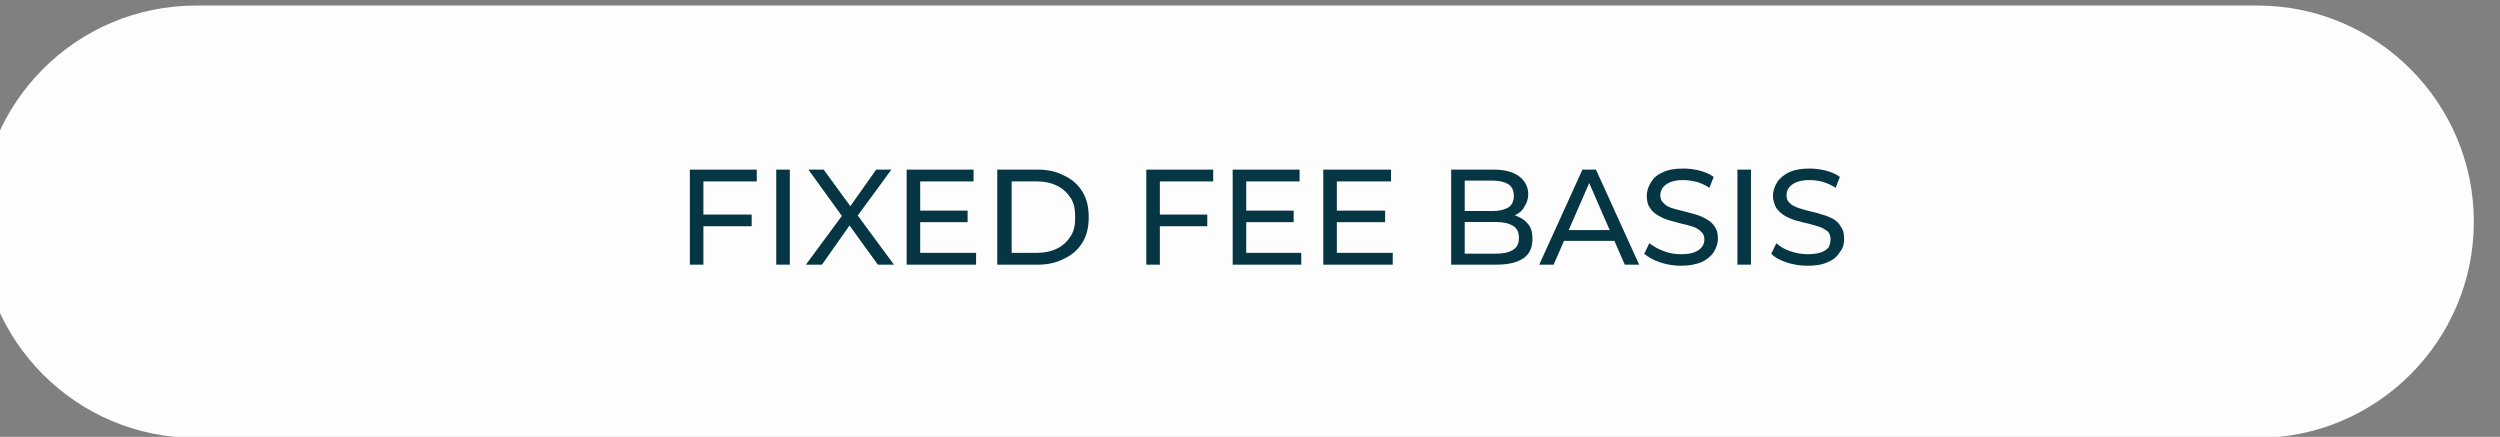 <?xml version="1.0" encoding="UTF-8" standalone="no"?>
<!DOCTYPE svg PUBLIC "-//W3C//DTD SVG 1.1//EN" "http://www.w3.org/Graphics/SVG/1.1/DTD/svg11.dtd">
<svg width="100%" height="100%" viewBox="0 0 475 83" version="1.1" xmlns="http://www.w3.org/2000/svg" xmlns:xlink="http://www.w3.org/1999/xlink" xml:space="preserve" xmlns:serif="http://www.serif.com/" style="fill-rule:evenodd;clip-rule:evenodd;stroke-linejoin:round;stroke-miterlimit:2;">
    <rect x="0" y="0" width="475" height="83" fill="#808080" stroke="none"/>
    <g transform="matrix(1,0,0,1,-10070,-2661)">
        <g transform="matrix(1,0,0,1,-164.471,140.451)">
            <g transform="matrix(1.177,0,0,1.03,-2254.86,-4.832)">
                <path d="M11010.5,2492.73C11010.5,2514.74 10994.8,2532.61 10975.6,2532.61L10642.8,2532.61C10623.5,2532.61 10607.9,2514.74 10607.9,2492.73C10607.9,2470.72 10623.5,2452.85 10642.8,2452.85L10975.6,2452.85C10994.8,2452.85 11010.5,2470.72 11010.5,2492.73Z" style="fill:rgb(253,253,253);"/>
            </g>
            <g transform="matrix(1.609,0,0,0.273,-7334.1,1783.88)">
                <path d="M11001.9,2847.75L11007.7,2847.75L11007.7,2855.87L11001.9,2855.87L11001.9,2847.75ZM11002,2882.62L11000.4,2882.62L11000.4,2816.47L11008.3,2816.47L11008.3,2824.69L11002,2824.69L11002,2882.62Z" style="fill:rgb(6,54,68);fill-rule:nonzero;"/>
            </g>
            <g transform="matrix(1.609,0,0,0.273,-7334.1,1783.88)">
                <rect x="11010.6" y="2816.47" width="1.604" height="66.144" style="fill:rgb(6,54,68);fill-rule:nonzero;"/>
            </g>
            <g transform="matrix(1.609,0,0,0.273,-7334.1,1783.88)">
                <path d="M11014.1,2882.62L11018.8,2845.1L11018.8,2852.38L11014.4,2816.47L11016.2,2816.47L11019.7,2844.72L11019,2844.82L11022.4,2816.47L11024.2,2816.47L11019.8,2851.81L11019.8,2845.01L11024.5,2882.62L11022.6,2882.62L11018.9,2852.47L11019.6,2852.47L11016,2882.62L11014.1,2882.62Z" style="fill:rgb(6,54,68);fill-rule:nonzero;"/>
            </g>
            <g transform="matrix(1.609,0,0,0.273,-7334.1,1783.88)">
                <path d="M11027.5,2845.01L11033.2,2845.01L11033.2,2853.04L11027.5,2853.04L11027.5,2845.01ZM11027.6,2874.39L11034.2,2874.39L11034.2,2882.62L11026,2882.62L11026,2816.47L11033.9,2816.47L11033.9,2824.69L11027.6,2824.69L11027.6,2874.39Z" style="fill:rgb(6,54,68);fill-rule:nonzero;"/>
            </g>
            <g transform="matrix(1.609,0,0,0.273,-7334.1,1783.88)">
                <path d="M11036.7,2882.62L11036.7,2816.47L11041.5,2816.47C11042.7,2816.47 11043.7,2817.86 11044.6,2820.63C11045.6,2823.4 11046.3,2827.27 11046.8,2832.25C11047.3,2837.23 11047.5,2842.99 11047.5,2849.54C11047.5,2856.09 11047.3,2861.86 11046.8,2866.84C11046.3,2871.81 11045.6,2875.68 11044.6,2878.46C11043.7,2881.23 11042.7,2882.62 11041.5,2882.62L11036.7,2882.62ZM11038.4,2874.39L11041.4,2874.39C11042.3,2874.39 11043.1,2873.36 11043.8,2871.28C11044.5,2869.2 11045,2866.28 11045.4,2862.53C11045.8,2858.79 11045.9,2854.46 11045.9,2849.54C11045.9,2844.57 11045.8,2840.22 11045.4,2836.5C11045,2832.79 11044.5,2829.89 11043.8,2827.81C11043.1,2825.73 11042.3,2824.69 11041.4,2824.69L11038.4,2824.69L11038.4,2874.39Z" style="fill:rgb(6,54,68);fill-rule:nonzero;"/>
            </g>
            <g transform="matrix(1.609,0,0,0.273,-7334.1,1783.88)">
                <path d="M11055.8,2847.75L11061.5,2847.75L11061.5,2855.87L11055.8,2855.87L11055.8,2847.75ZM11055.9,2882.62L11054.3,2882.62L11054.3,2816.47L11062.2,2816.47L11062.2,2824.69L11055.9,2824.69L11055.9,2882.62Z" style="fill:rgb(6,54,68);fill-rule:nonzero;"/>
            </g>
            <g transform="matrix(1.609,0,0,0.273,-7334.1,1783.88)">
                <path d="M11066,2845.01L11071.7,2845.01L11071.7,2853.04L11066,2853.04L11066,2845.01ZM11066.1,2874.39L11072.6,2874.39L11072.6,2882.62L11064.5,2882.62L11064.5,2816.47L11072.4,2816.47L11072.4,2824.69L11066.1,2824.69L11066.1,2874.39Z" style="fill:rgb(6,54,68);fill-rule:nonzero;"/>
            </g>
            <g transform="matrix(1.609,0,0,0.273,-7334.1,1783.88)">
                <path d="M11076.7,2845.01L11082.5,2845.01L11082.5,2853.04L11076.7,2853.04L11076.7,2845.01ZM11076.8,2874.39L11083.4,2874.39L11083.4,2882.62L11075.2,2882.62L11075.2,2816.47L11083.2,2816.47L11083.2,2824.69L11076.8,2824.69L11076.8,2874.39Z" style="fill:rgb(6,54,68);fill-rule:nonzero;"/>
            </g>
            <g transform="matrix(1.609,0,0,0.273,-7334.1,1783.88)">
                <path d="M11090.3,2882.62L11090.3,2816.47L11095.3,2816.47C11096.6,2816.47 11097.6,2818 11098.3,2821.05C11099,2824.11 11099.4,2828.28 11099.4,2833.57C11099.4,2837.16 11099.2,2840.19 11098.9,2842.64C11098.7,2845.1 11098.3,2846.99 11097.8,2848.31C11097.4,2849.64 11096.9,2850.3 11096.4,2850.3L11096.6,2847.46C11097.3,2847.46 11097.9,2848.12 11098.3,2849.45C11098.8,2850.77 11099.2,2852.71 11099.5,2855.26C11099.8,2857.81 11099.9,2860.98 11099.9,2864.76C11099.9,2870.43 11099.6,2874.82 11098.9,2877.94C11098.1,2881.06 11097.1,2882.62 11095.6,2882.62L11090.3,2882.62ZM11091.9,2874.96L11095.6,2874.96C11096.5,2874.96 11097.1,2874.08 11097.6,2872.32C11098.1,2870.55 11098.3,2867.78 11098.3,2864C11098.3,2860.16 11098.1,2857.35 11097.6,2855.59C11097.1,2853.83 11096.5,2852.94 11095.6,2852.94L11091.8,2852.94L11091.8,2845.29L11095.2,2845.29C11096,2845.29 11096.6,2844.41 11097.1,2842.64C11097.5,2840.88 11097.7,2838.24 11097.7,2834.71C11097.7,2831.18 11097.5,2828.53 11097.1,2826.77C11096.6,2825.01 11096,2824.12 11095.2,2824.12L11091.9,2824.12L11091.9,2874.96Z" style="fill:rgb(6,54,68);fill-rule:nonzero;"/>
            </g>
            <g transform="matrix(1.609,0,0,0.273,-7334.1,1783.88)">
                <path d="M11100.7,2882.62L11105.8,2816.47L11107.4,2816.47L11112.5,2882.62L11110.8,2882.62L11106.3,2821.76L11106.9,2821.76L11102.4,2882.62L11100.7,2882.62ZM11102.9,2866.08L11103.3,2858.52L11109.6,2858.52L11110.1,2866.08L11102.9,2866.08Z" style="fill:rgb(6,54,68);fill-rule:nonzero;"/>
            </g>
            <g transform="matrix(1.609,0,0,0.273,-7334.1,1783.88)">
                <path d="M11117.4,2883.37C11116.6,2883.37 11115.8,2882.6 11115,2881.06C11114.2,2879.51 11113.6,2877.51 11113.1,2875.05L11113.7,2867.68C11114.2,2869.89 11114.7,2871.72 11115.4,2873.17C11116,2874.62 11116.7,2875.34 11117.4,2875.34C11118.1,2875.34 11118.6,2874.9 11119,2874.02C11119.4,2873.13 11119.7,2871.92 11119.9,2870.38C11120.1,2868.84 11120.2,2867.09 11120.2,2865.13C11120.2,2862.87 11120.1,2861.04 11119.8,2859.65C11119.6,2858.27 11119.3,2857.15 11118.9,2856.3C11118.5,2855.45 11118,2854.71 11117.5,2854.08C11117.1,2853.45 11116.6,2852.71 11116.1,2851.86C11115.6,2851.01 11115.2,2849.92 11114.8,2848.6C11114.4,2847.28 11114,2845.49 11113.8,2843.26C11113.5,2841.02 11113.4,2838.14 11113.4,2834.61C11113.4,2831.21 11113.6,2828.08 11113.9,2825.21C11114.2,2822.35 11114.6,2820.05 11115.3,2818.31C11115.9,2816.58 11116.7,2815.72 11117.7,2815.72C11118.4,2815.72 11119,2816.22 11119.7,2817.23C11120.3,2818.23 11120.9,2819.68 11121.3,2821.57L11120.8,2829.13C11120.3,2827.24 11119.8,2825.87 11119.3,2825.02C11118.7,2824.17 11118.2,2823.75 11117.7,2823.75C11117.1,2823.75 11116.6,2824.22 11116.2,2825.16C11115.8,2826.11 11115.5,2827.37 11115.3,2828.94C11115.1,2830.52 11115,2832.28 11115,2834.24C11115,2836.57 11115.1,2838.42 11115.4,2839.81C11115.6,2841.2 11115.9,2842.3 11116.3,2843.12C11116.7,2843.94 11117.2,2844.68 11117.7,2845.34C11118.1,2846 11118.6,2846.74 11119.1,2847.56C11119.6,2848.38 11120,2849.45 11120.4,2850.77C11120.8,2852.09 11121.2,2853.86 11121.4,2856.06C11121.7,2858.27 11121.8,2861.1 11121.8,2864.57C11121.8,2867.91 11121.6,2871.01 11121.3,2873.87C11121,2876.74 11120.5,2879.04 11119.9,2880.77C11119.2,2882.51 11118.4,2883.37 11117.4,2883.37Z" style="fill:rgb(6,54,68);fill-rule:nonzero;"/>
            </g>
            <g transform="matrix(1.609,0,0,0.273,-7334.1,1783.88)">
                <rect x="11124.1" y="2816.47" width="1.604" height="66.144" style="fill:rgb(6,54,68);fill-rule:nonzero;"/>
            </g>
            <g transform="matrix(1.609,0,0,0.273,-7334.1,1783.88)">
                <path d="M11132.4,2883.37C11131.5,2883.37 11130.7,2882.6 11129.9,2881.06C11129.1,2879.51 11128.5,2877.51 11128.1,2875.05L11128.7,2867.68C11129.1,2869.89 11129.6,2871.72 11130.3,2873.17C11131,2874.62 11131.7,2875.34 11132.4,2875.34C11133,2875.34 11133.6,2874.9 11134,2874.02C11134.4,2873.13 11134.7,2871.92 11134.9,2870.38C11135,2868.84 11135.1,2867.09 11135.1,2865.13C11135.1,2862.87 11135,2861.04 11134.8,2859.65C11134.5,2858.27 11134.2,2857.15 11133.8,2856.3C11133.4,2855.45 11132.9,2854.71 11132.5,2854.08C11132,2853.45 11131.5,2852.71 11131,2851.86C11130.5,2851.01 11130.1,2849.92 11129.7,2848.6C11129.3,2847.28 11129,2845.49 11128.7,2843.26C11128.5,2841.02 11128.3,2838.14 11128.3,2834.61C11128.3,2831.21 11128.5,2828.08 11128.8,2825.21C11129.1,2822.35 11129.6,2820.05 11130.2,2818.31C11130.8,2816.58 11131.7,2815.72 11132.6,2815.72C11133.3,2815.72 11133.9,2816.22 11134.6,2817.23C11135.2,2818.23 11135.8,2819.68 11136.2,2821.57L11135.7,2829.13C11135.2,2827.24 11134.7,2825.87 11134.2,2825.02C11133.7,2824.17 11133.1,2823.75 11132.6,2823.75C11132,2823.75 11131.5,2824.22 11131.1,2825.16C11130.7,2826.11 11130.4,2827.37 11130.2,2828.94C11130,2830.52 11129.9,2832.28 11129.9,2834.24C11129.9,2836.57 11130,2838.42 11130.3,2839.81C11130.5,2841.2 11130.9,2842.3 11131.3,2843.12C11131.7,2843.94 11132.1,2844.68 11132.6,2845.34C11133.1,2846 11133.6,2846.74 11134,2847.56C11134.5,2848.38 11135,2849.45 11135.4,2850.77C11135.8,2852.09 11136.1,2853.86 11136.3,2856.06C11136.6,2858.27 11136.7,2861.1 11136.7,2864.57C11136.7,2867.91 11136.6,2871.01 11136.2,2873.87C11135.9,2876.74 11135.5,2879.04 11134.8,2880.77C11134.2,2882.51 11133.4,2883.37 11132.4,2883.37Z" style="fill:rgb(6,54,68);fill-rule:nonzero;"/>
            </g>
        </g>
    </g>
</svg>
